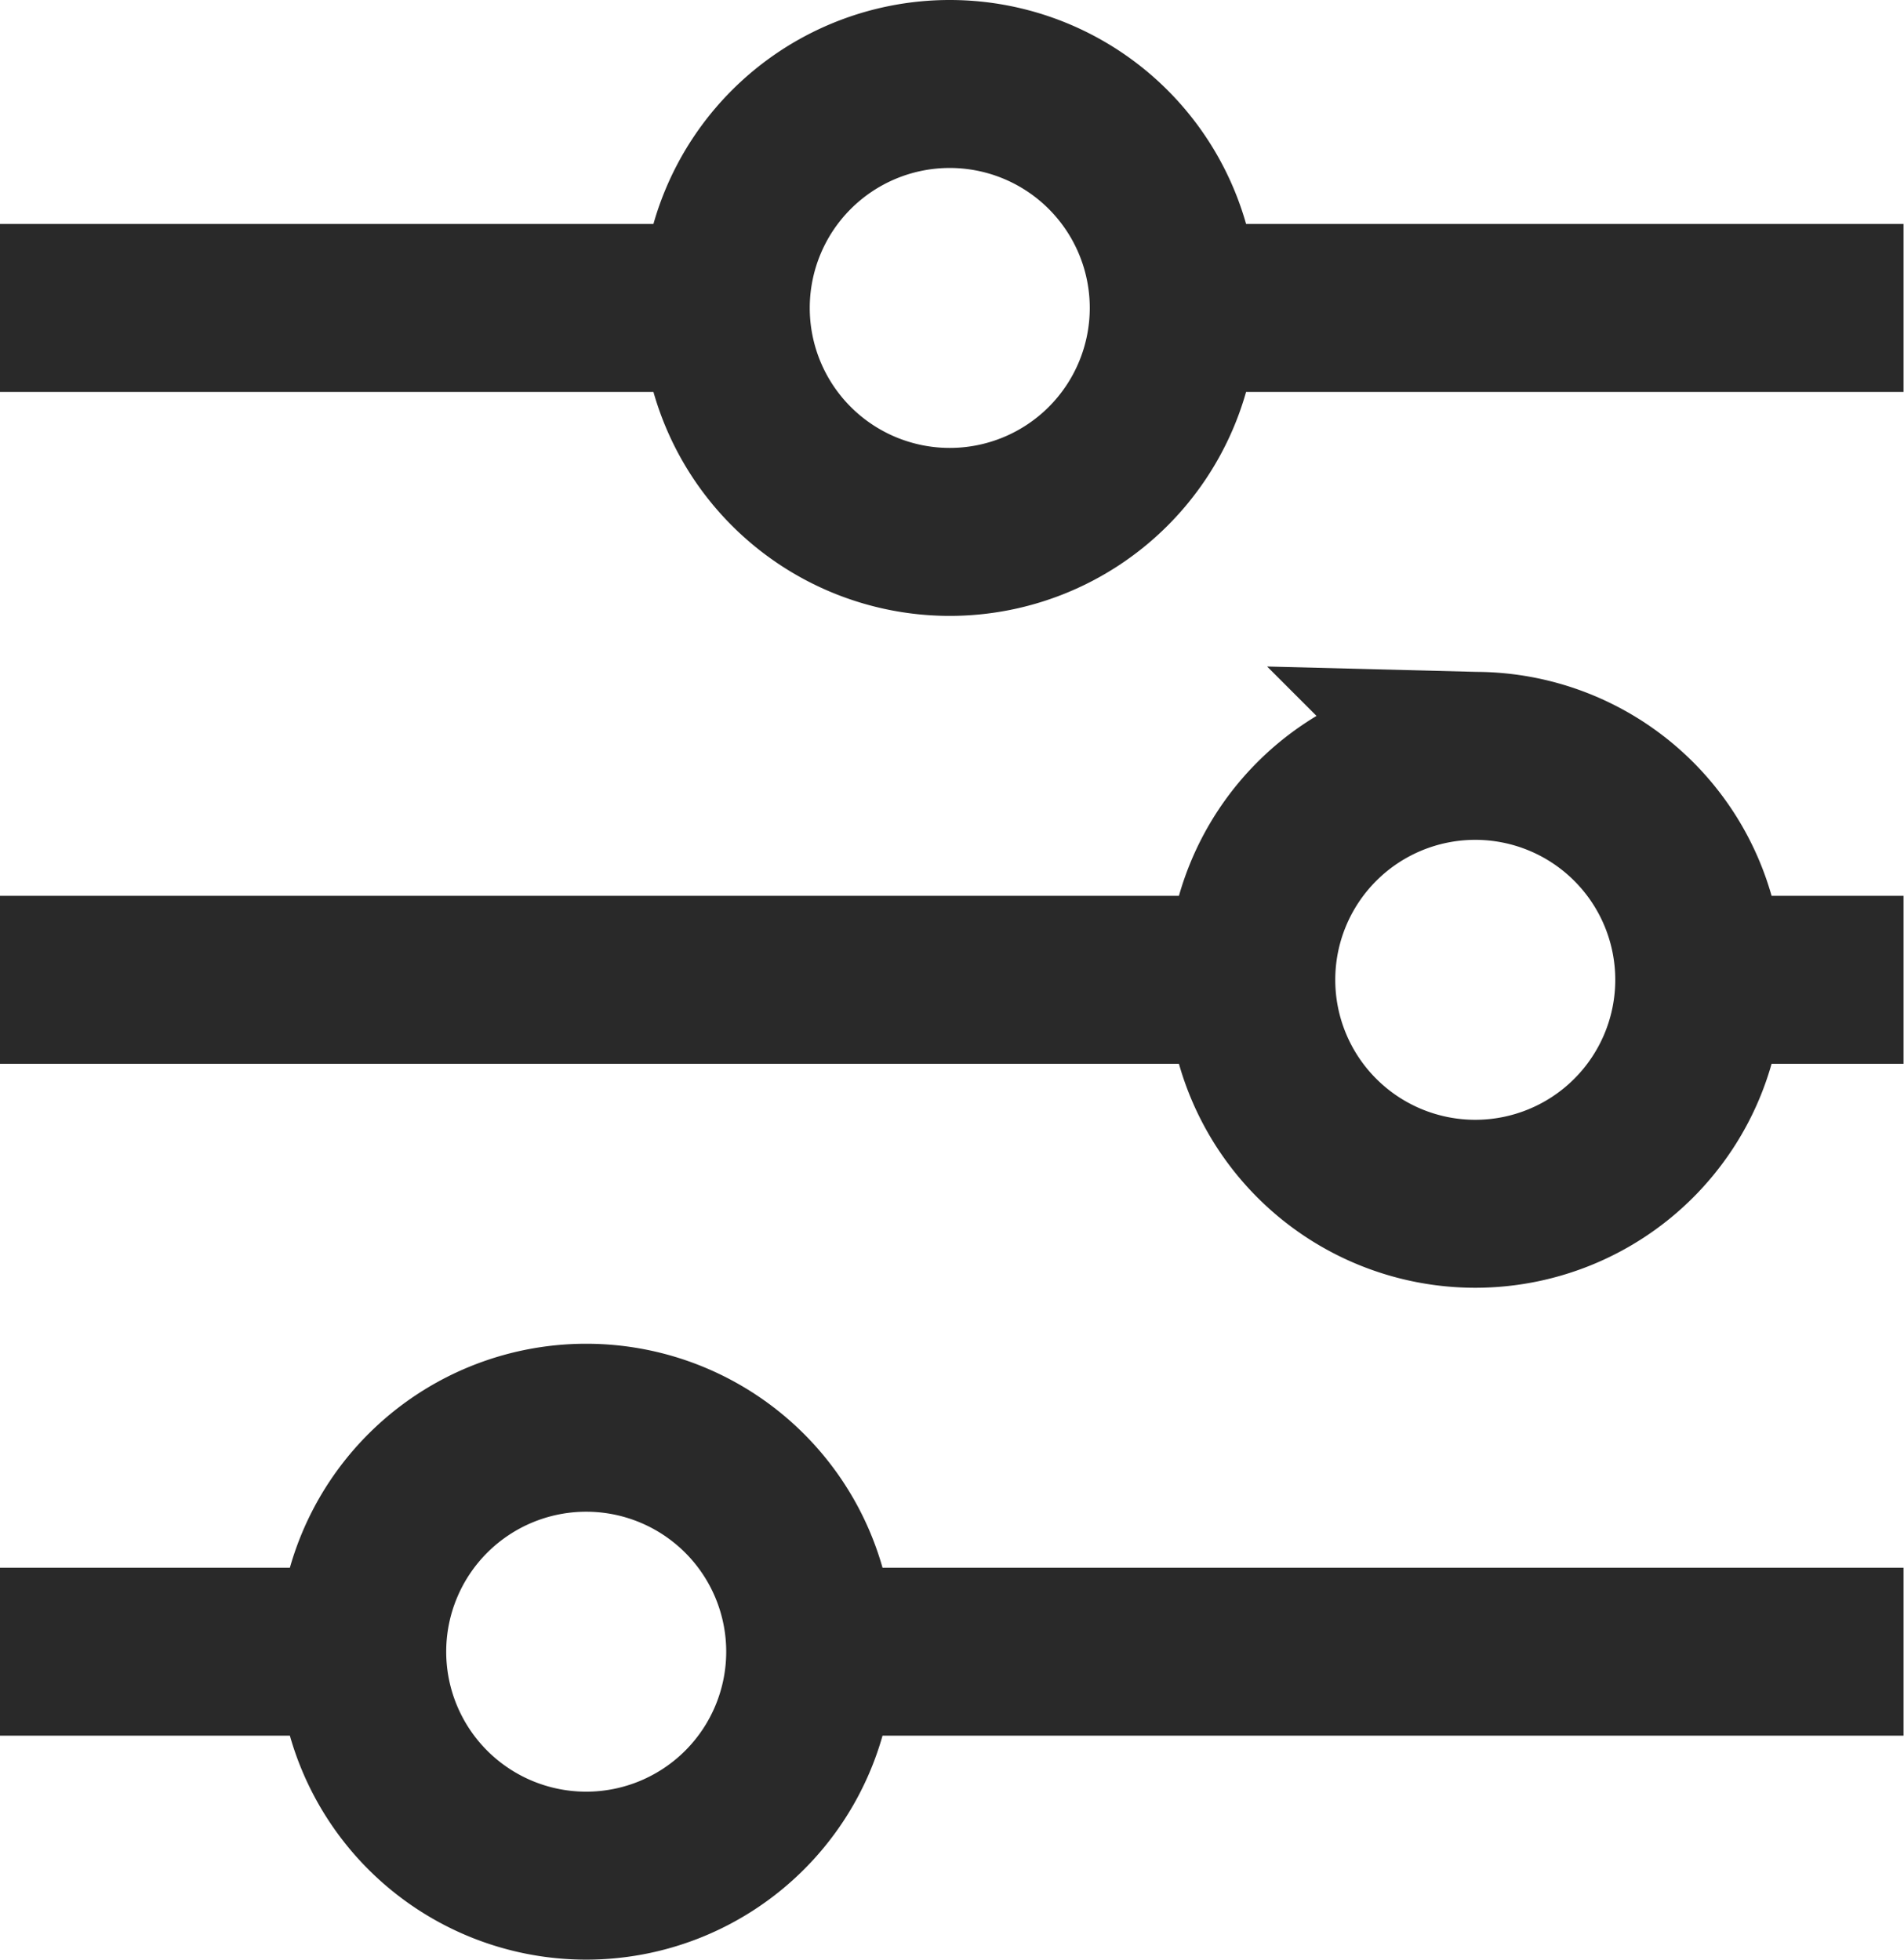 <svg xmlns="http://www.w3.org/2000/svg" width="17" height="17.5" viewBox="0 0 17 17.5"><defs><style>.a{fill:none;stroke:#292929;stroke-miterlimit:10;stroke-width:1.5px;}</style></defs><path class="a" d="M422.784,291.851a2,2,0,1,1-2-2A2,2,0,0,1,422.784,291.851Zm0,0H429.3m-17,0h6.476m6.7,4a2,2,0,1,0,2,2A2,2,0,0,0,425.477,295.851Zm2,2H429.3m-17,0h11.169m-5.931,4a2,2,0,1,0,2,2A2,2,0,0,0,417.542,301.851Zm2,2H429.3m-17,0h3.238" transform="translate(-412.304 -289.101)"/></svg>